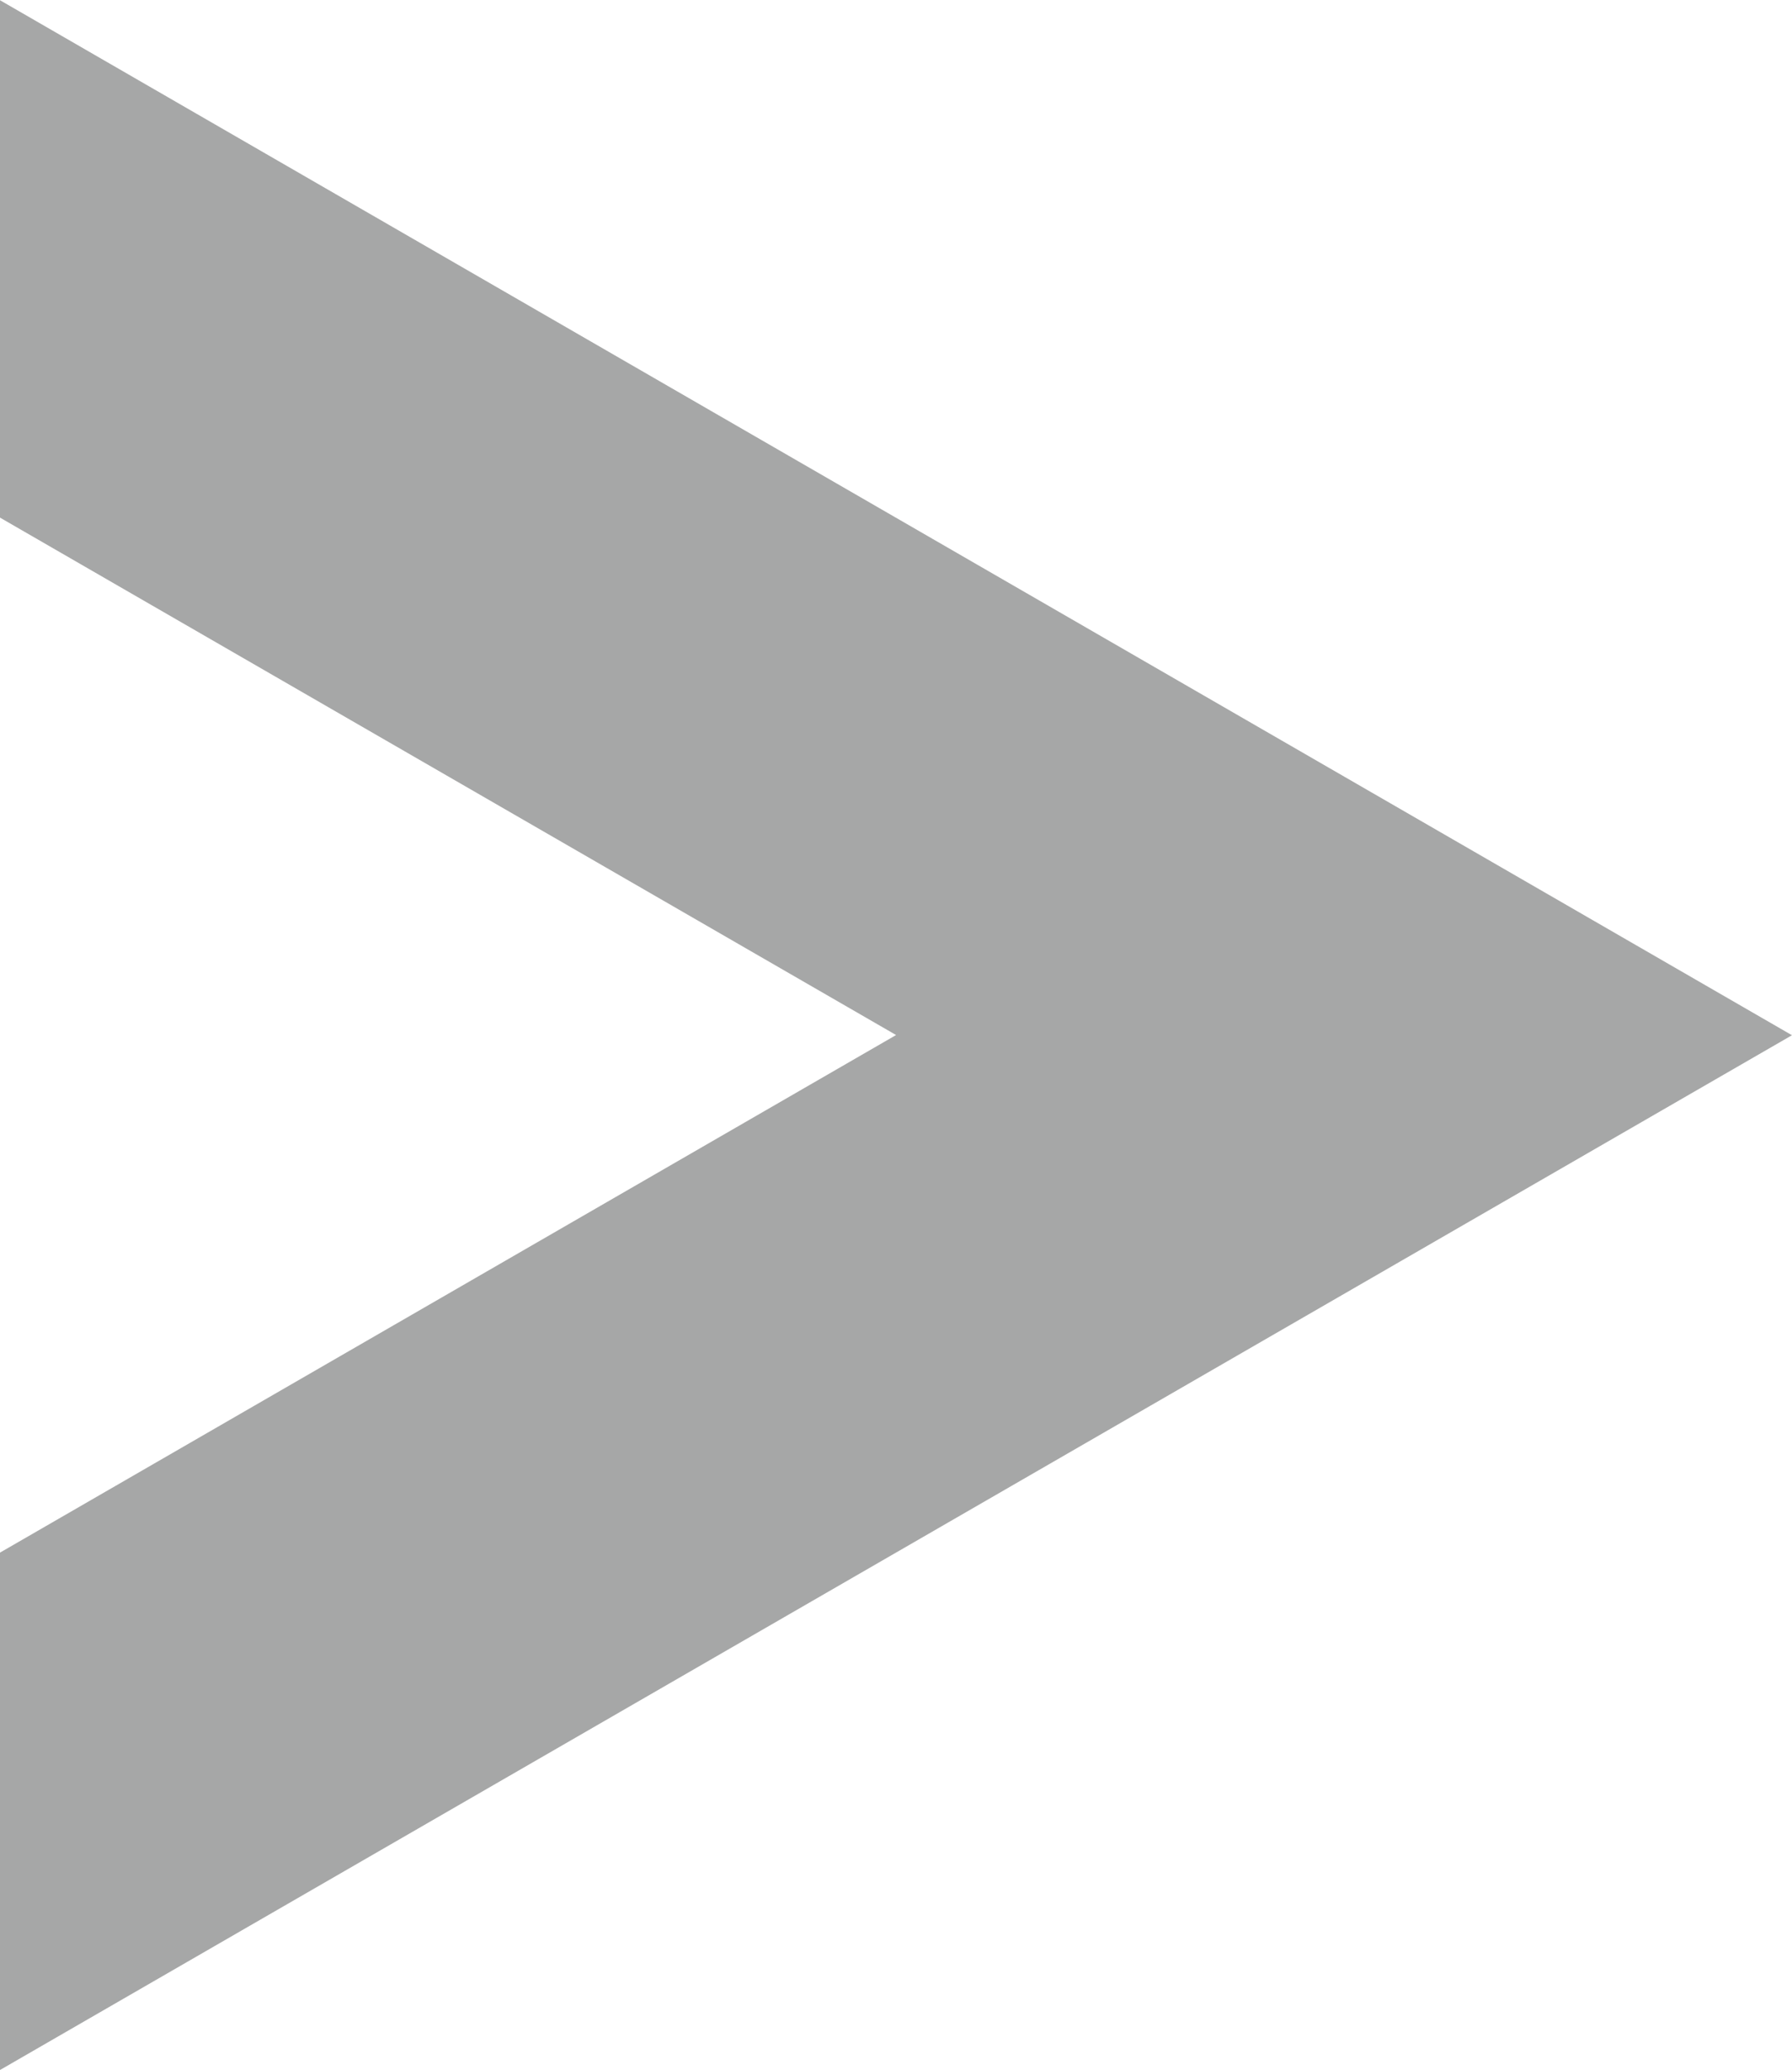 <svg xmlns="http://www.w3.org/2000/svg" width="53.701" height="62.011" viewBox="0 0 53.701 62.011">
  <path id="Path_3" data-name="Path 3" d="M1217.116,4908.621l-26.853,15.506v15.5l53.7-31-53.7-31.007v15.5Z" transform="translate(-1190.263 -4877.613)" fill="#a6a7a7"/>
</svg>

